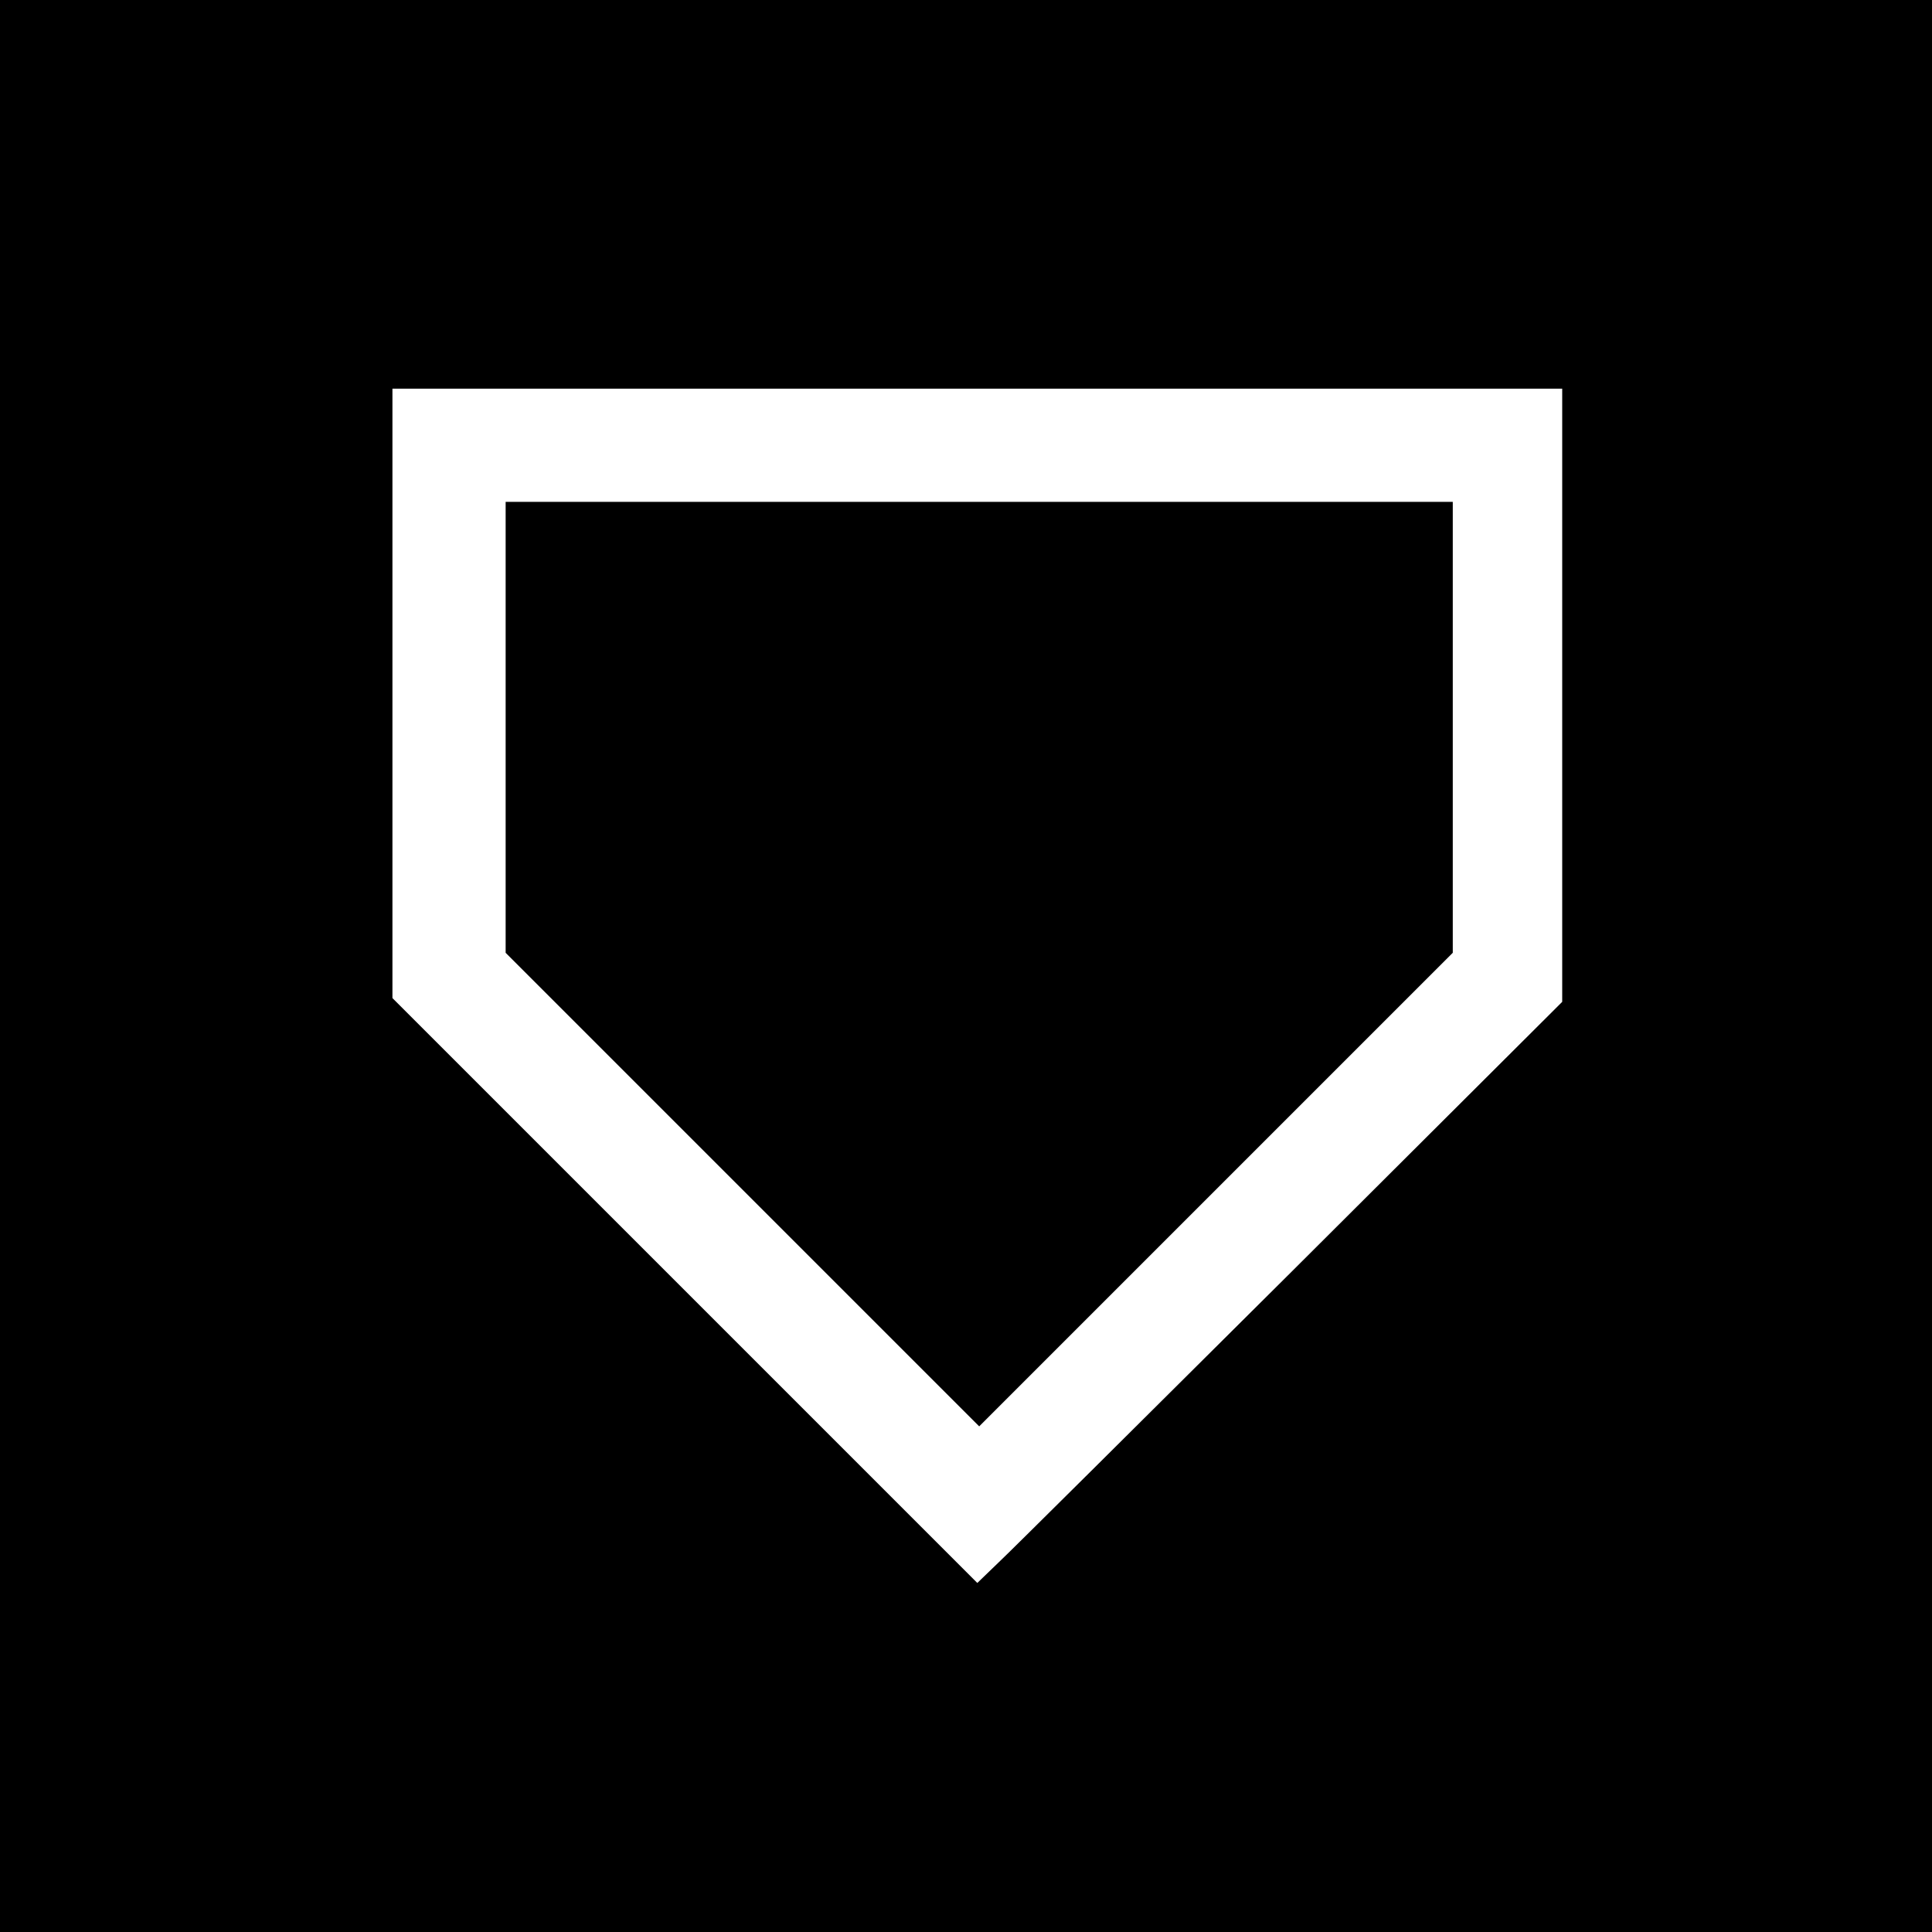 <?xml version="1.0" standalone="no"?>
<!DOCTYPE svg PUBLIC "-//W3C//DTD SVG 20010904//EN"
 "http://www.w3.org/TR/2001/REC-SVG-20010904/DTD/svg10.dtd">
<svg version="1.0" xmlns="http://www.w3.org/2000/svg"
 width="512pt" height="512pt" viewBox="0 0 512 512"
 preserveAspectRatio="xMidYMid meet">
<g transform="translate(0,512) scale(0.1,-0.1)"
fill="#000000" stroke="none">
<path d="M0 2560 l0 -2560 2560 0 2560 0 0 2560 0 2560 -2560 0 -2560 0 0
-2560z m4140 717 l0 -812 -717 -715 c-395 -393 -744 -740 -776 -770 l-57 -55
-775 775 -775 775 0 807 0 808 1550 0 1550 0 0 -813z"/>
<path d="M1340 3192 l0 -597 628 -628 627 -627 628 628 627 627 0 598 0 597
-1255 0 -1255 0 0 -598z"/>
</g>
</svg>
